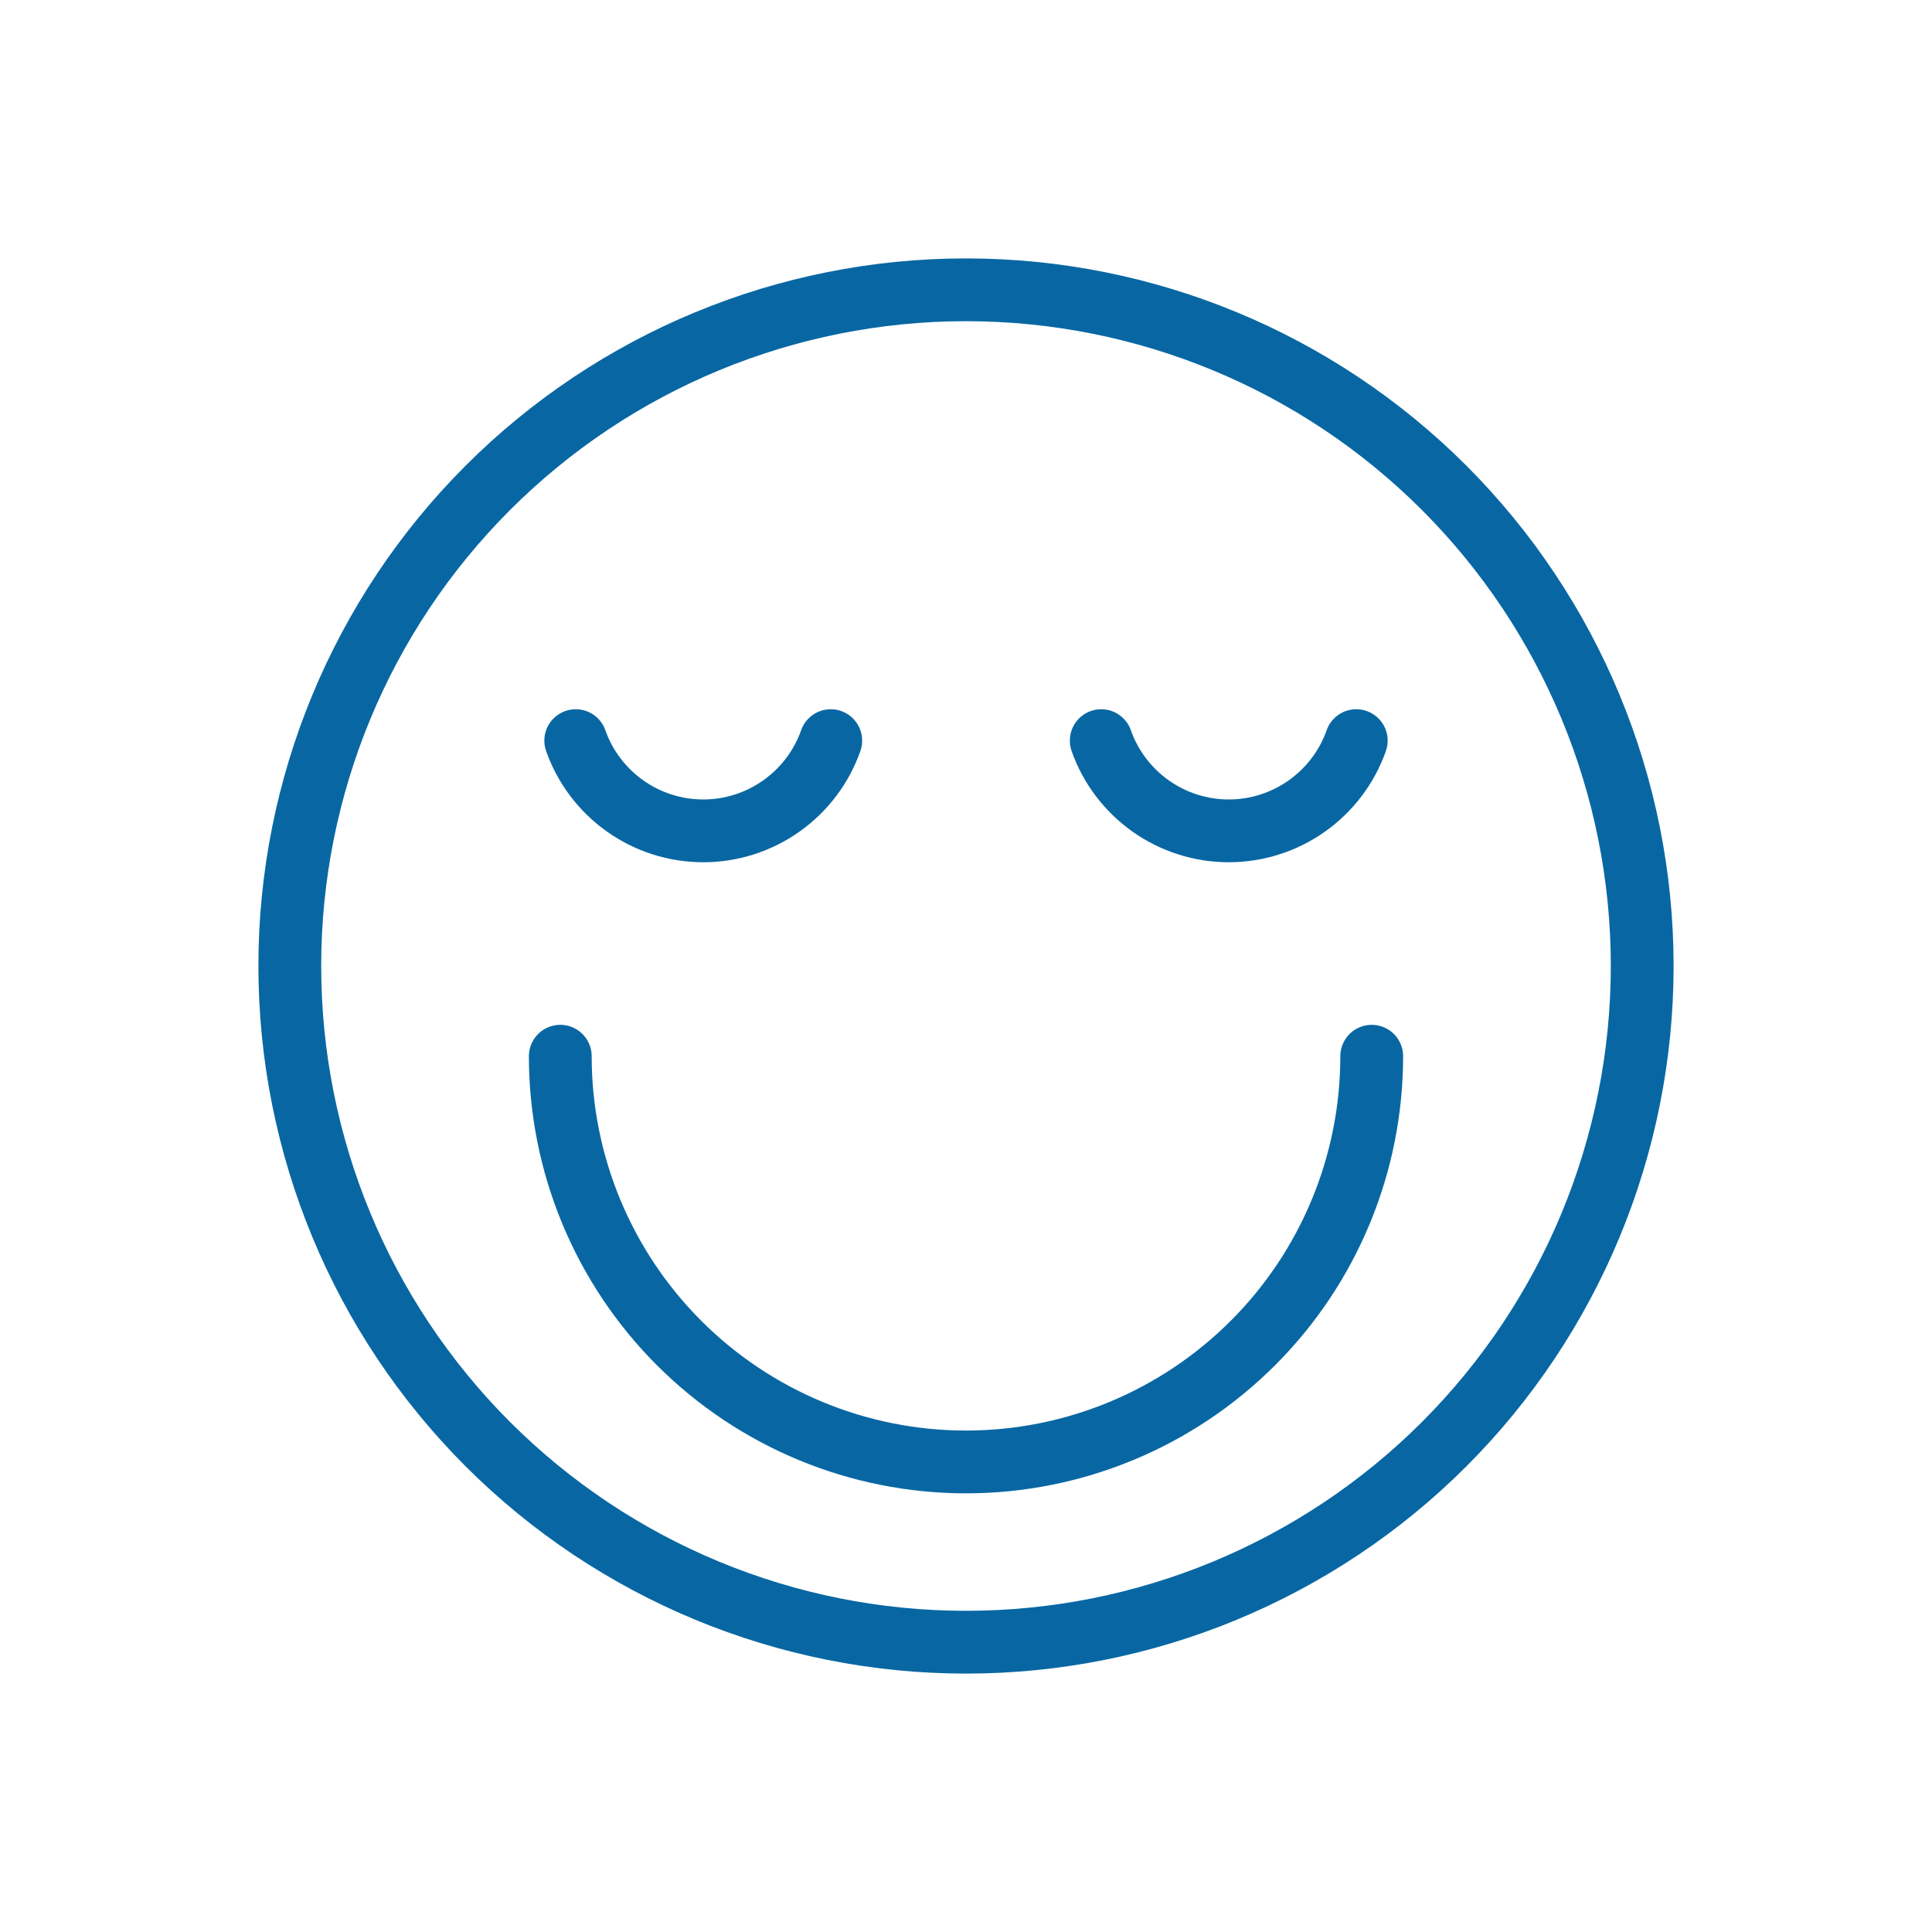 <svg width="20" height="20" viewBox="0 0 20 20" fill="none" xmlns="http://www.w3.org/2000/svg">
<path d="M3 10C3 11.857 3.737 13.637 5.05 14.95C6.363 16.262 8.143 17 10 17C11.857 17 13.637 16.262 14.95 14.95C16.262 13.637 17 11.857 17 10C17 8.143 16.262 6.363 14.95 5.05C13.637 3.737 11.857 3 10 3C8.143 3 6.363 3.737 5.05 5.05C3.737 6.363 3 8.143 3 10Z" stroke="#0867A3" stroke-width="0.65" stroke-linecap="round" stroke-linejoin="round"/>
<path d="M14.2 10.934C14.2 12.047 13.758 13.116 12.97 13.903C12.182 14.691 11.114 15.134 10 15.134C8.886 15.134 7.818 14.691 7.03 13.903C6.243 13.116 5.8 12.047 5.8 10.934" stroke="#0867A3" stroke-width="0.65" stroke-linecap="round" stroke-linejoin="round"/>
<path d="M14.04 7.667C13.944 7.94 13.765 8.176 13.528 8.344C13.292 8.511 13.009 8.601 12.72 8.601C12.43 8.601 12.148 8.511 11.912 8.344C11.675 8.176 11.496 7.94 11.4 7.667" stroke="#0867A3" stroke-width="0.65" stroke-linecap="round" stroke-linejoin="round"/>
<path d="M8.6 7.667C8.504 7.94 8.325 8.176 8.088 8.344C7.852 8.511 7.57 8.601 7.28 8.601C6.99 8.601 6.708 8.511 6.472 8.344C6.235 8.176 6.056 7.94 5.96 7.667" stroke="#0867A3" stroke-width="0.65" stroke-linecap="round" stroke-linejoin="round"/>
</svg>
